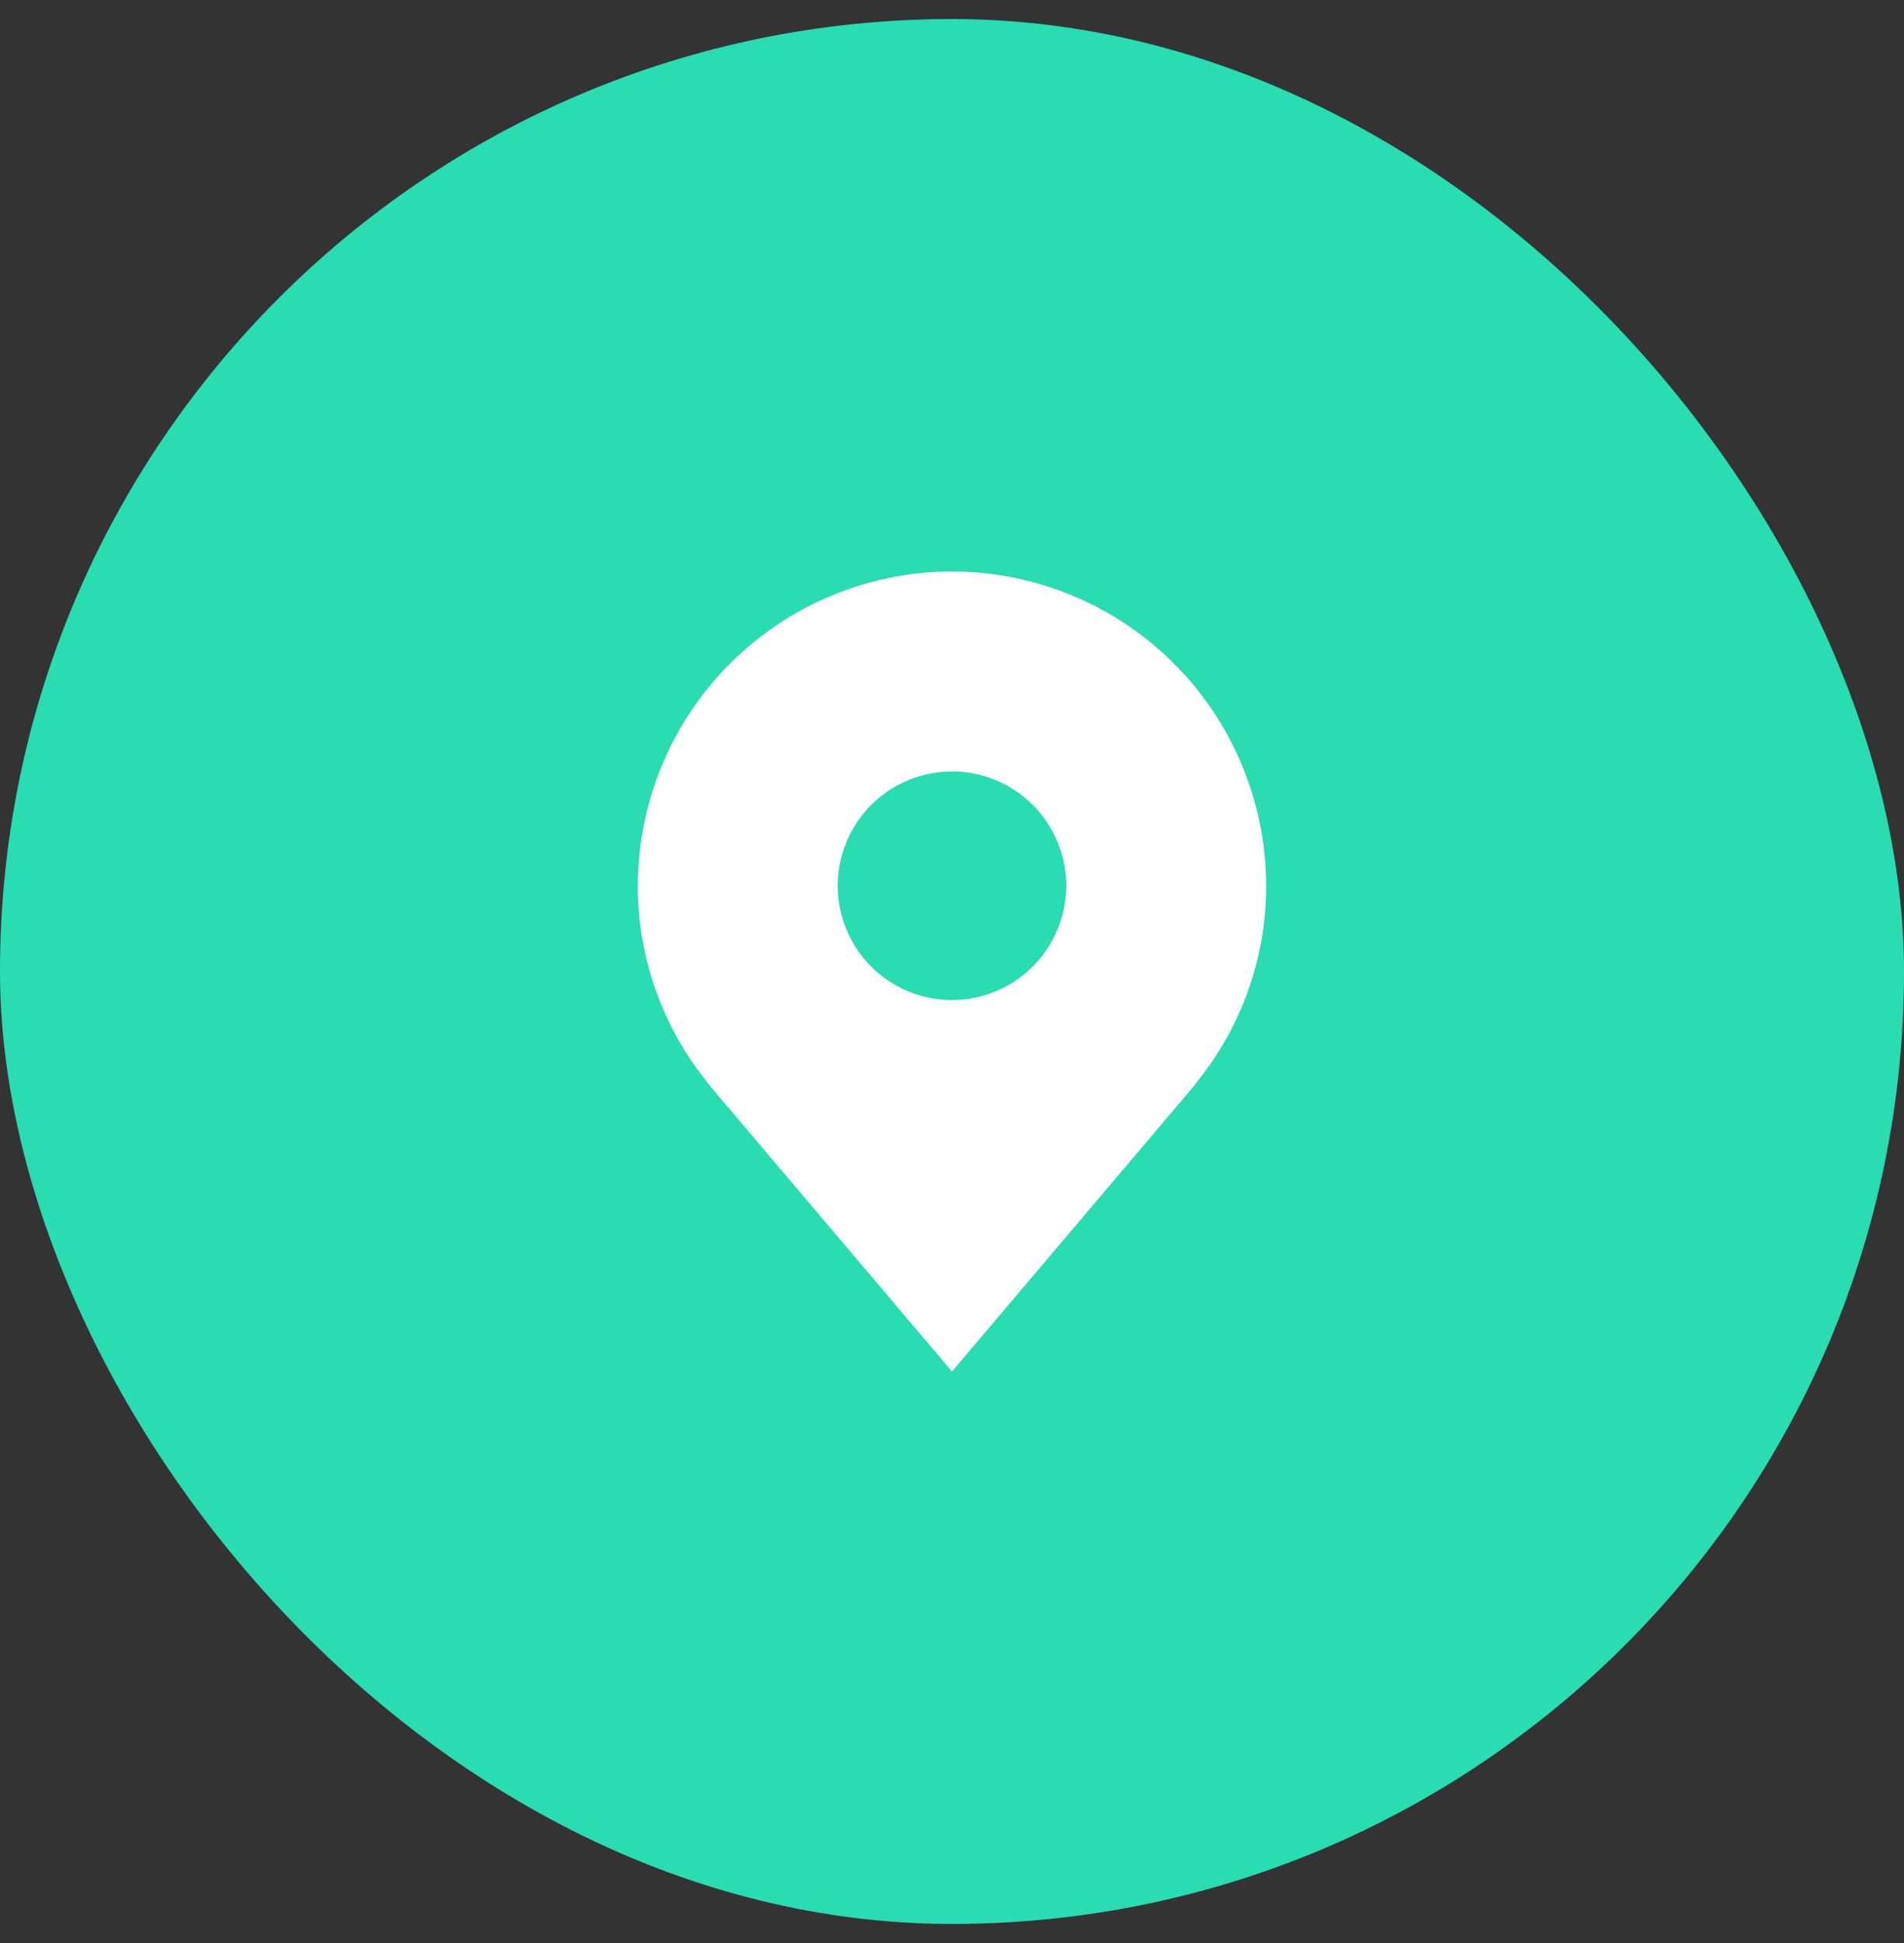 <svg width="50" height="51" viewBox="0 0 50 51" fill="none" xmlns="http://www.w3.org/2000/svg">
<rect x="0" y="0" width="50" height="51" fill="#333333" stroke="none"/>
<rect y="0.5" width="50" height="50" rx="25" fill="#29DCB2"/>
<path d="M25 15C22.813 15.003 20.716 15.873 19.169 17.419C17.623 18.966 16.753 21.063 16.75 23.25C16.747 25.037 17.331 26.776 18.412 28.2C18.412 28.2 18.637 28.496 18.674 28.539L25 36L31.329 28.535C31.362 28.495 31.588 28.2 31.588 28.2L31.589 28.198C32.669 26.775 33.253 25.037 33.25 23.25C33.247 21.063 32.377 18.966 30.831 17.419C29.284 15.873 27.187 15.003 25 15ZM25 26.25C24.407 26.25 23.827 26.074 23.333 25.744C22.84 25.415 22.455 24.946 22.228 24.398C22.001 23.85 21.942 23.247 22.058 22.665C22.173 22.083 22.459 21.548 22.879 21.129C23.298 20.709 23.833 20.423 24.415 20.308C24.997 20.192 25.6 20.251 26.148 20.478C26.696 20.705 27.165 21.09 27.494 21.583C27.824 22.077 28 22.657 28 23.25C27.999 24.045 27.683 24.808 27.12 25.37C26.558 25.933 25.795 26.249 25 26.25Z" fill="white"/>
</svg>

